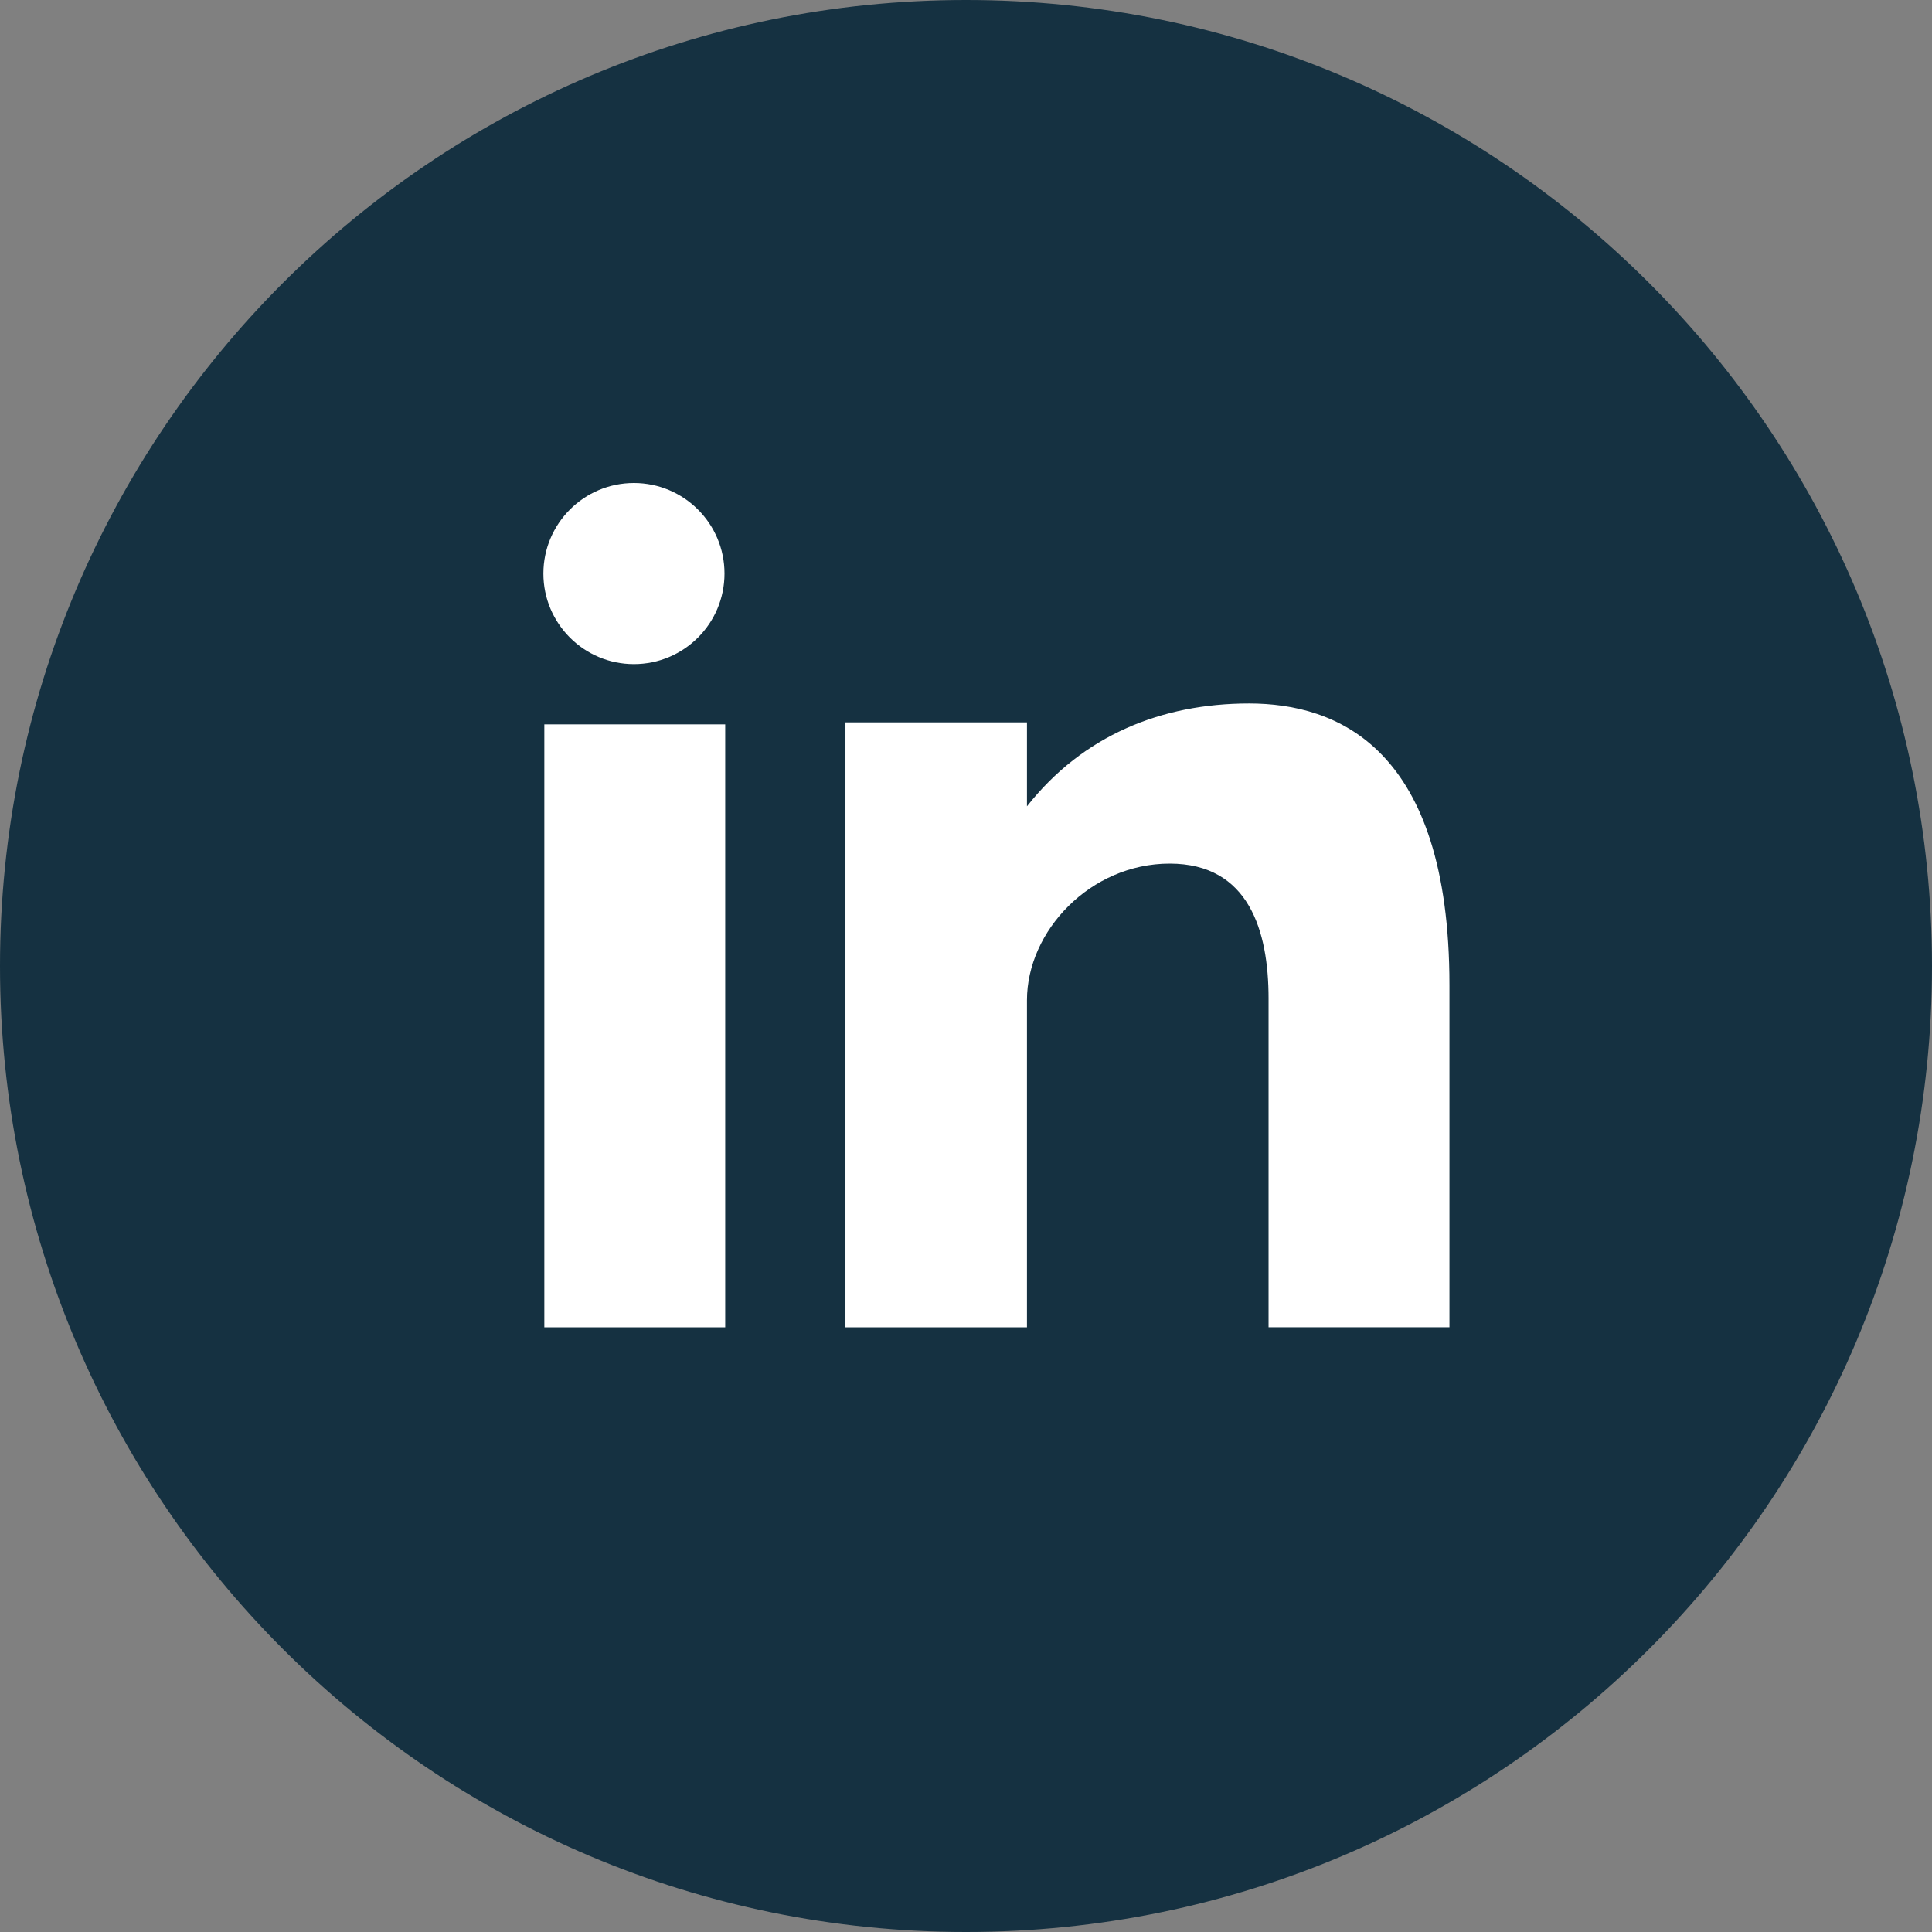 <svg width="43" height="43" viewBox="0 0 43 43" fill="none" xmlns="http://www.w3.org/2000/svg">
<rect x="0" y="0" width="43" height="43" fill="#808080" stroke="none"/>
<path d="M21.5 0C33.375 0 43 9.627 43 21.5C43 33.373 33.375 43 21.5 43C9.625 43 0 33.373 0 21.5C0 9.627 9.625 0 21.5 0Z" fill="#153141"/>
<path d="M12.115 29.541H16.141V16.122H12.115V29.541ZM27.8 15.657C25.846 15.657 24.098 16.371 22.857 17.946V16.078H18.817V29.541H22.857V22.261C22.857 20.722 24.267 19.221 26.033 19.221C27.798 19.221 28.234 20.722 28.234 22.223V29.54H32.26V21.923C32.26 16.633 29.755 15.657 27.8 15.657ZM14.109 14.781C15.222 14.781 16.125 13.878 16.125 12.765C16.125 11.653 15.222 10.75 14.109 10.75C12.997 10.75 12.094 11.653 12.094 12.766C12.094 13.878 12.997 14.781 14.109 14.781Z" fill="white"/>
</svg>
